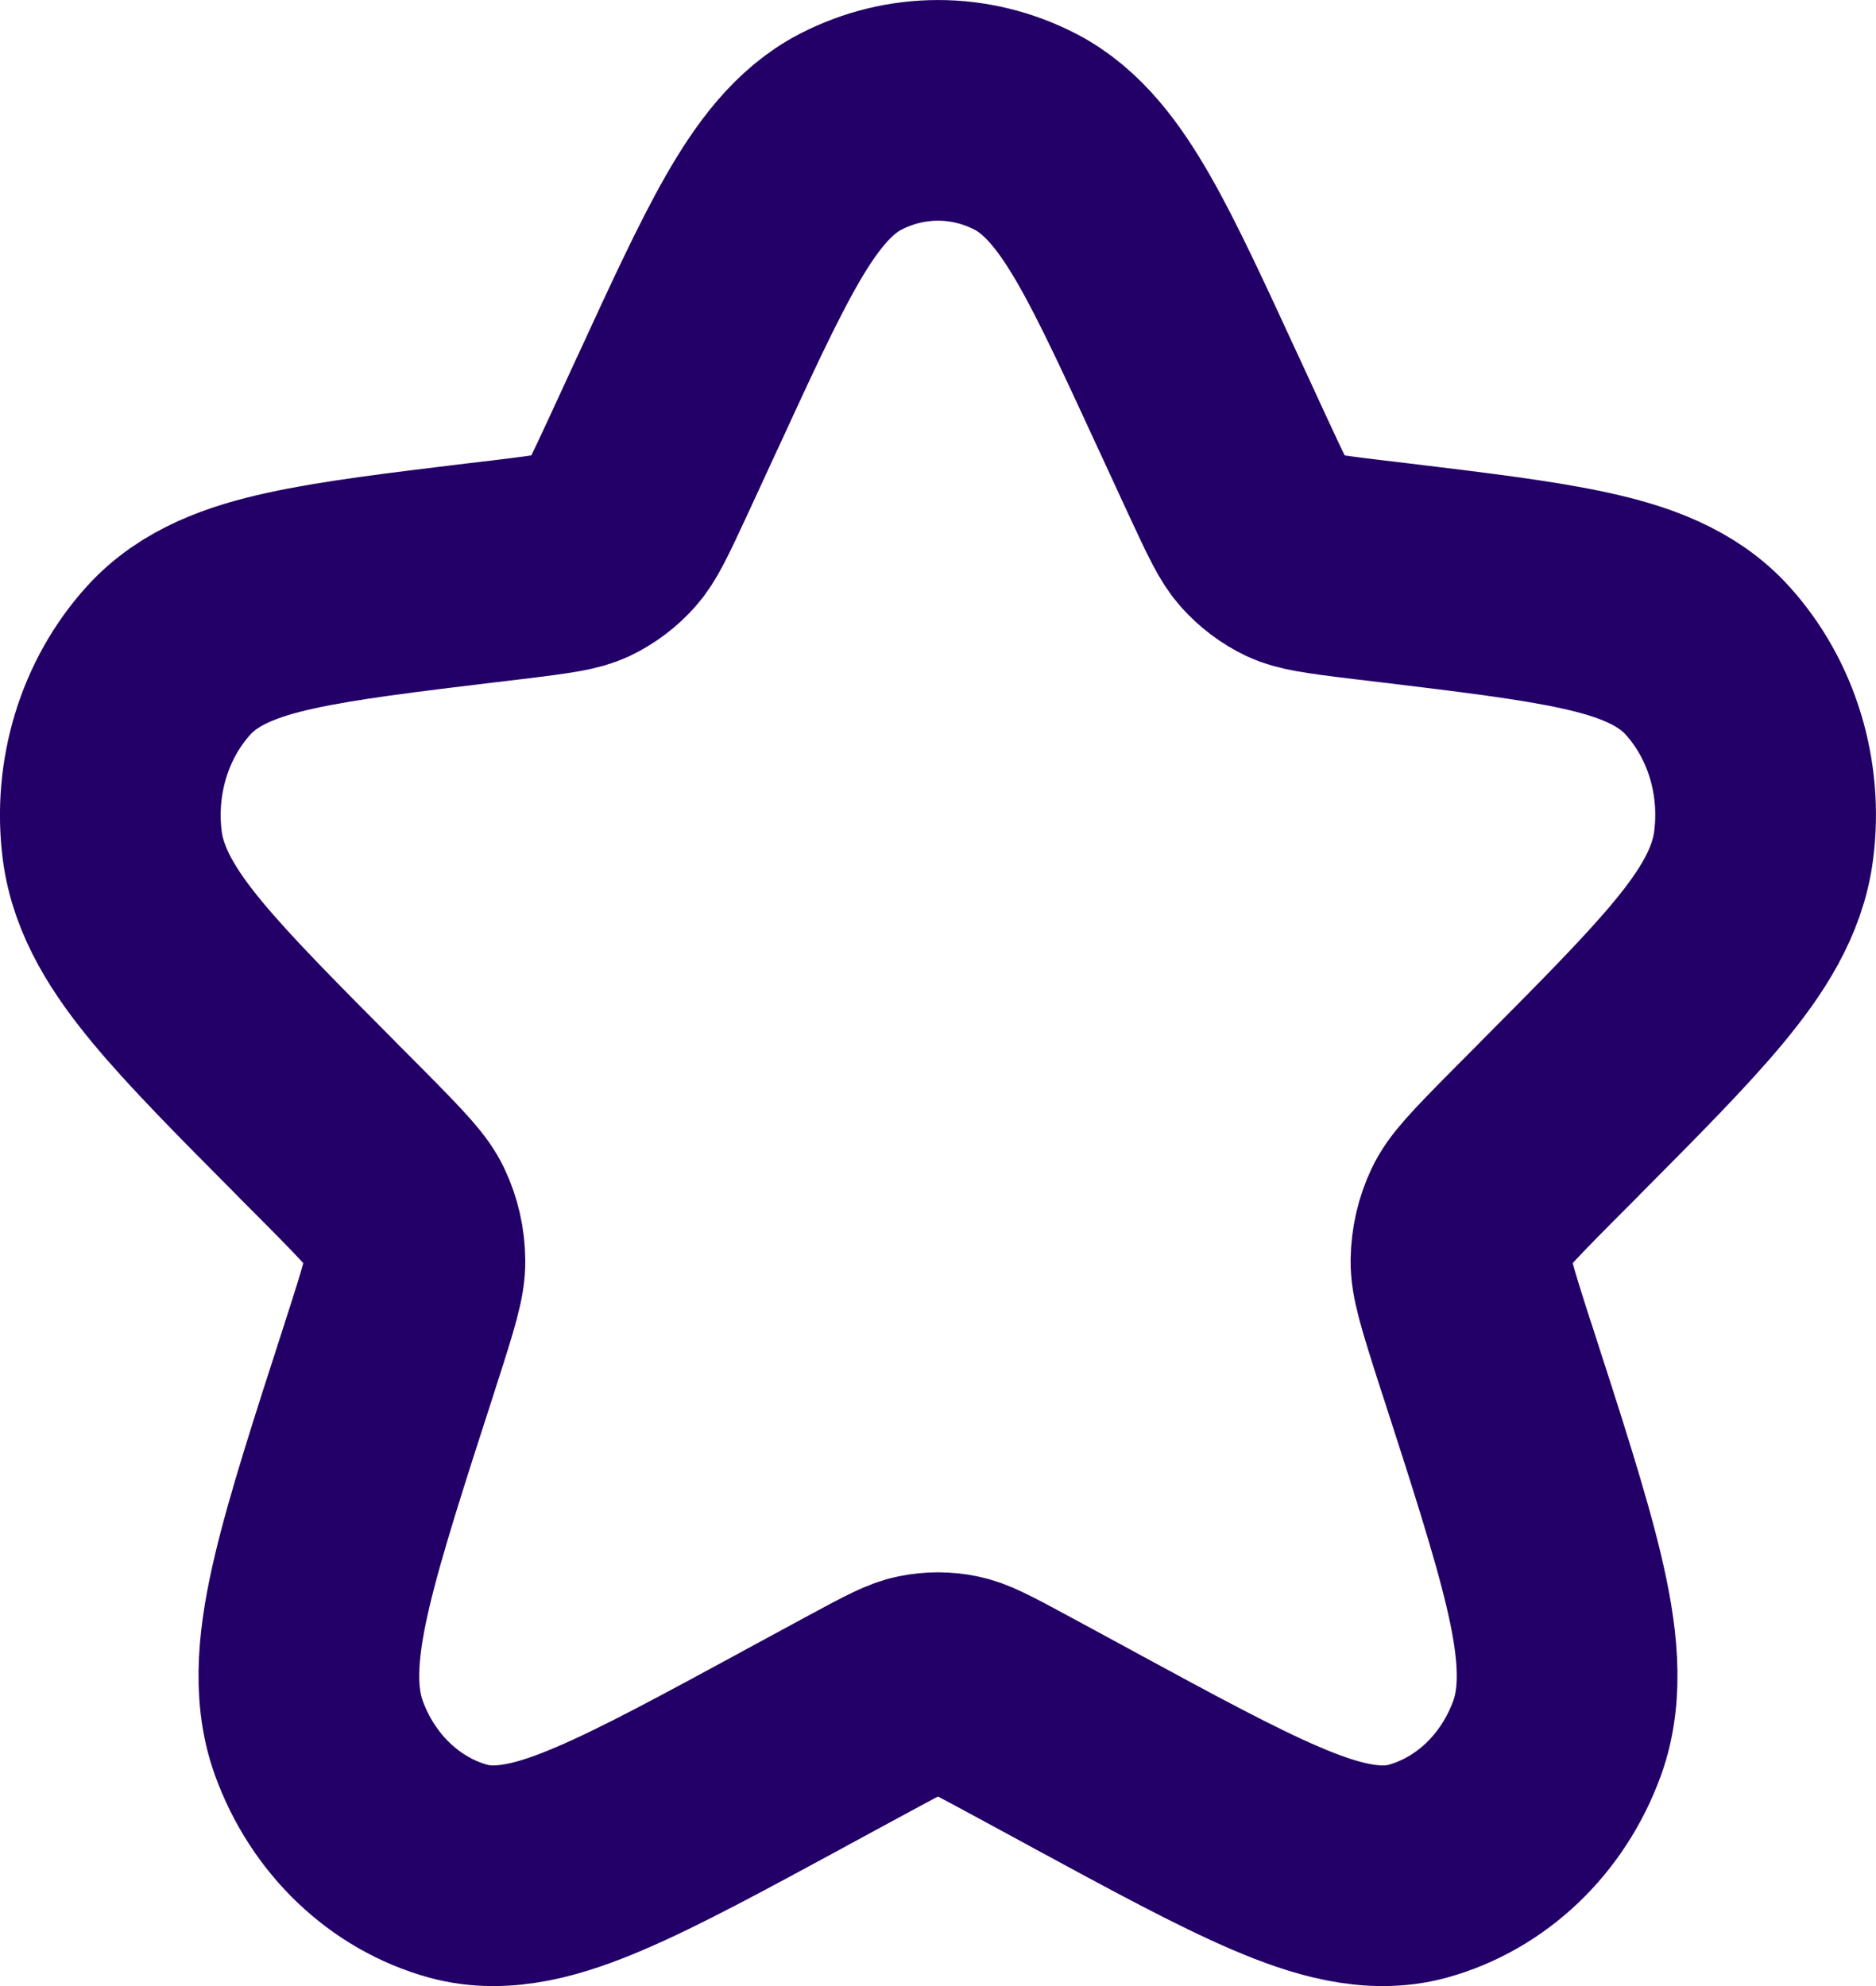 <svg width="17" height="18" viewBox="0 0 17 18" fill="none" xmlns="http://www.w3.org/2000/svg">
<path fill-rule="evenodd" clip-rule="evenodd" d="M9.29 1.193C8.79 0.936 8.21 0.936 7.71 1.193C7.364 1.371 7.119 1.708 6.901 2.089C6.682 2.472 6.442 2.993 6.144 3.641L6.132 3.666L5.891 4.189C5.686 4.633 5.627 4.75 5.552 4.835C5.475 4.922 5.382 4.992 5.28 5.041C5.18 5.087 5.059 5.108 4.604 5.163L4.385 5.189L4.359 5.192C3.641 5.279 3.068 5.348 2.633 5.444C2.205 5.538 1.806 5.678 1.527 5.987C1.127 6.429 0.939 7.048 1.017 7.661C1.072 8.09 1.316 8.46 1.608 8.813C1.904 9.17 2.327 9.596 2.857 10.129L2.876 10.149L3.107 10.381C3.508 10.785 3.61 10.899 3.668 11.021C3.727 11.146 3.759 11.285 3.76 11.427C3.762 11.563 3.719 11.719 3.535 12.287L3.527 12.313C3.256 13.151 3.041 13.815 2.919 14.331C2.801 14.832 2.735 15.325 2.889 15.751C3.106 16.351 3.577 16.8 4.152 16.959C4.561 17.071 4.999 16.94 5.438 16.752C5.89 16.559 6.461 16.249 7.182 15.858L7.205 15.845L7.766 15.541C8.143 15.336 8.246 15.286 8.345 15.266C8.448 15.245 8.552 15.245 8.654 15.266C8.753 15.286 8.857 15.336 9.234 15.541L9.795 15.845L9.818 15.858C10.539 16.249 11.11 16.559 11.562 16.752C12.001 16.94 12.439 17.071 12.848 16.959C13.423 16.8 13.894 16.351 14.111 15.751C14.265 15.325 14.199 14.832 14.081 14.331C13.959 13.815 13.744 13.151 13.473 12.313L13.464 12.287C13.281 11.719 13.238 11.563 13.239 11.427C13.241 11.285 13.273 11.146 13.332 11.021C13.39 10.899 13.492 10.785 13.893 10.381L14.124 10.149L14.143 10.129C14.673 9.596 15.096 9.17 15.392 8.813C15.684 8.46 15.928 8.09 15.982 7.661C16.061 7.048 15.873 6.429 15.473 5.987C15.194 5.678 14.795 5.538 14.367 5.444C13.932 5.348 13.359 5.279 12.641 5.192L12.615 5.189L12.396 5.163C11.941 5.108 11.82 5.087 11.72 5.041C11.618 4.992 11.525 4.922 11.448 4.835C11.373 4.75 11.314 4.633 11.109 4.189L10.868 3.666L10.856 3.641C10.557 2.993 10.318 2.472 10.099 2.089C9.881 1.708 9.636 1.371 9.29 1.193Z" stroke="#230067" stroke-width="2"/>
</svg>
